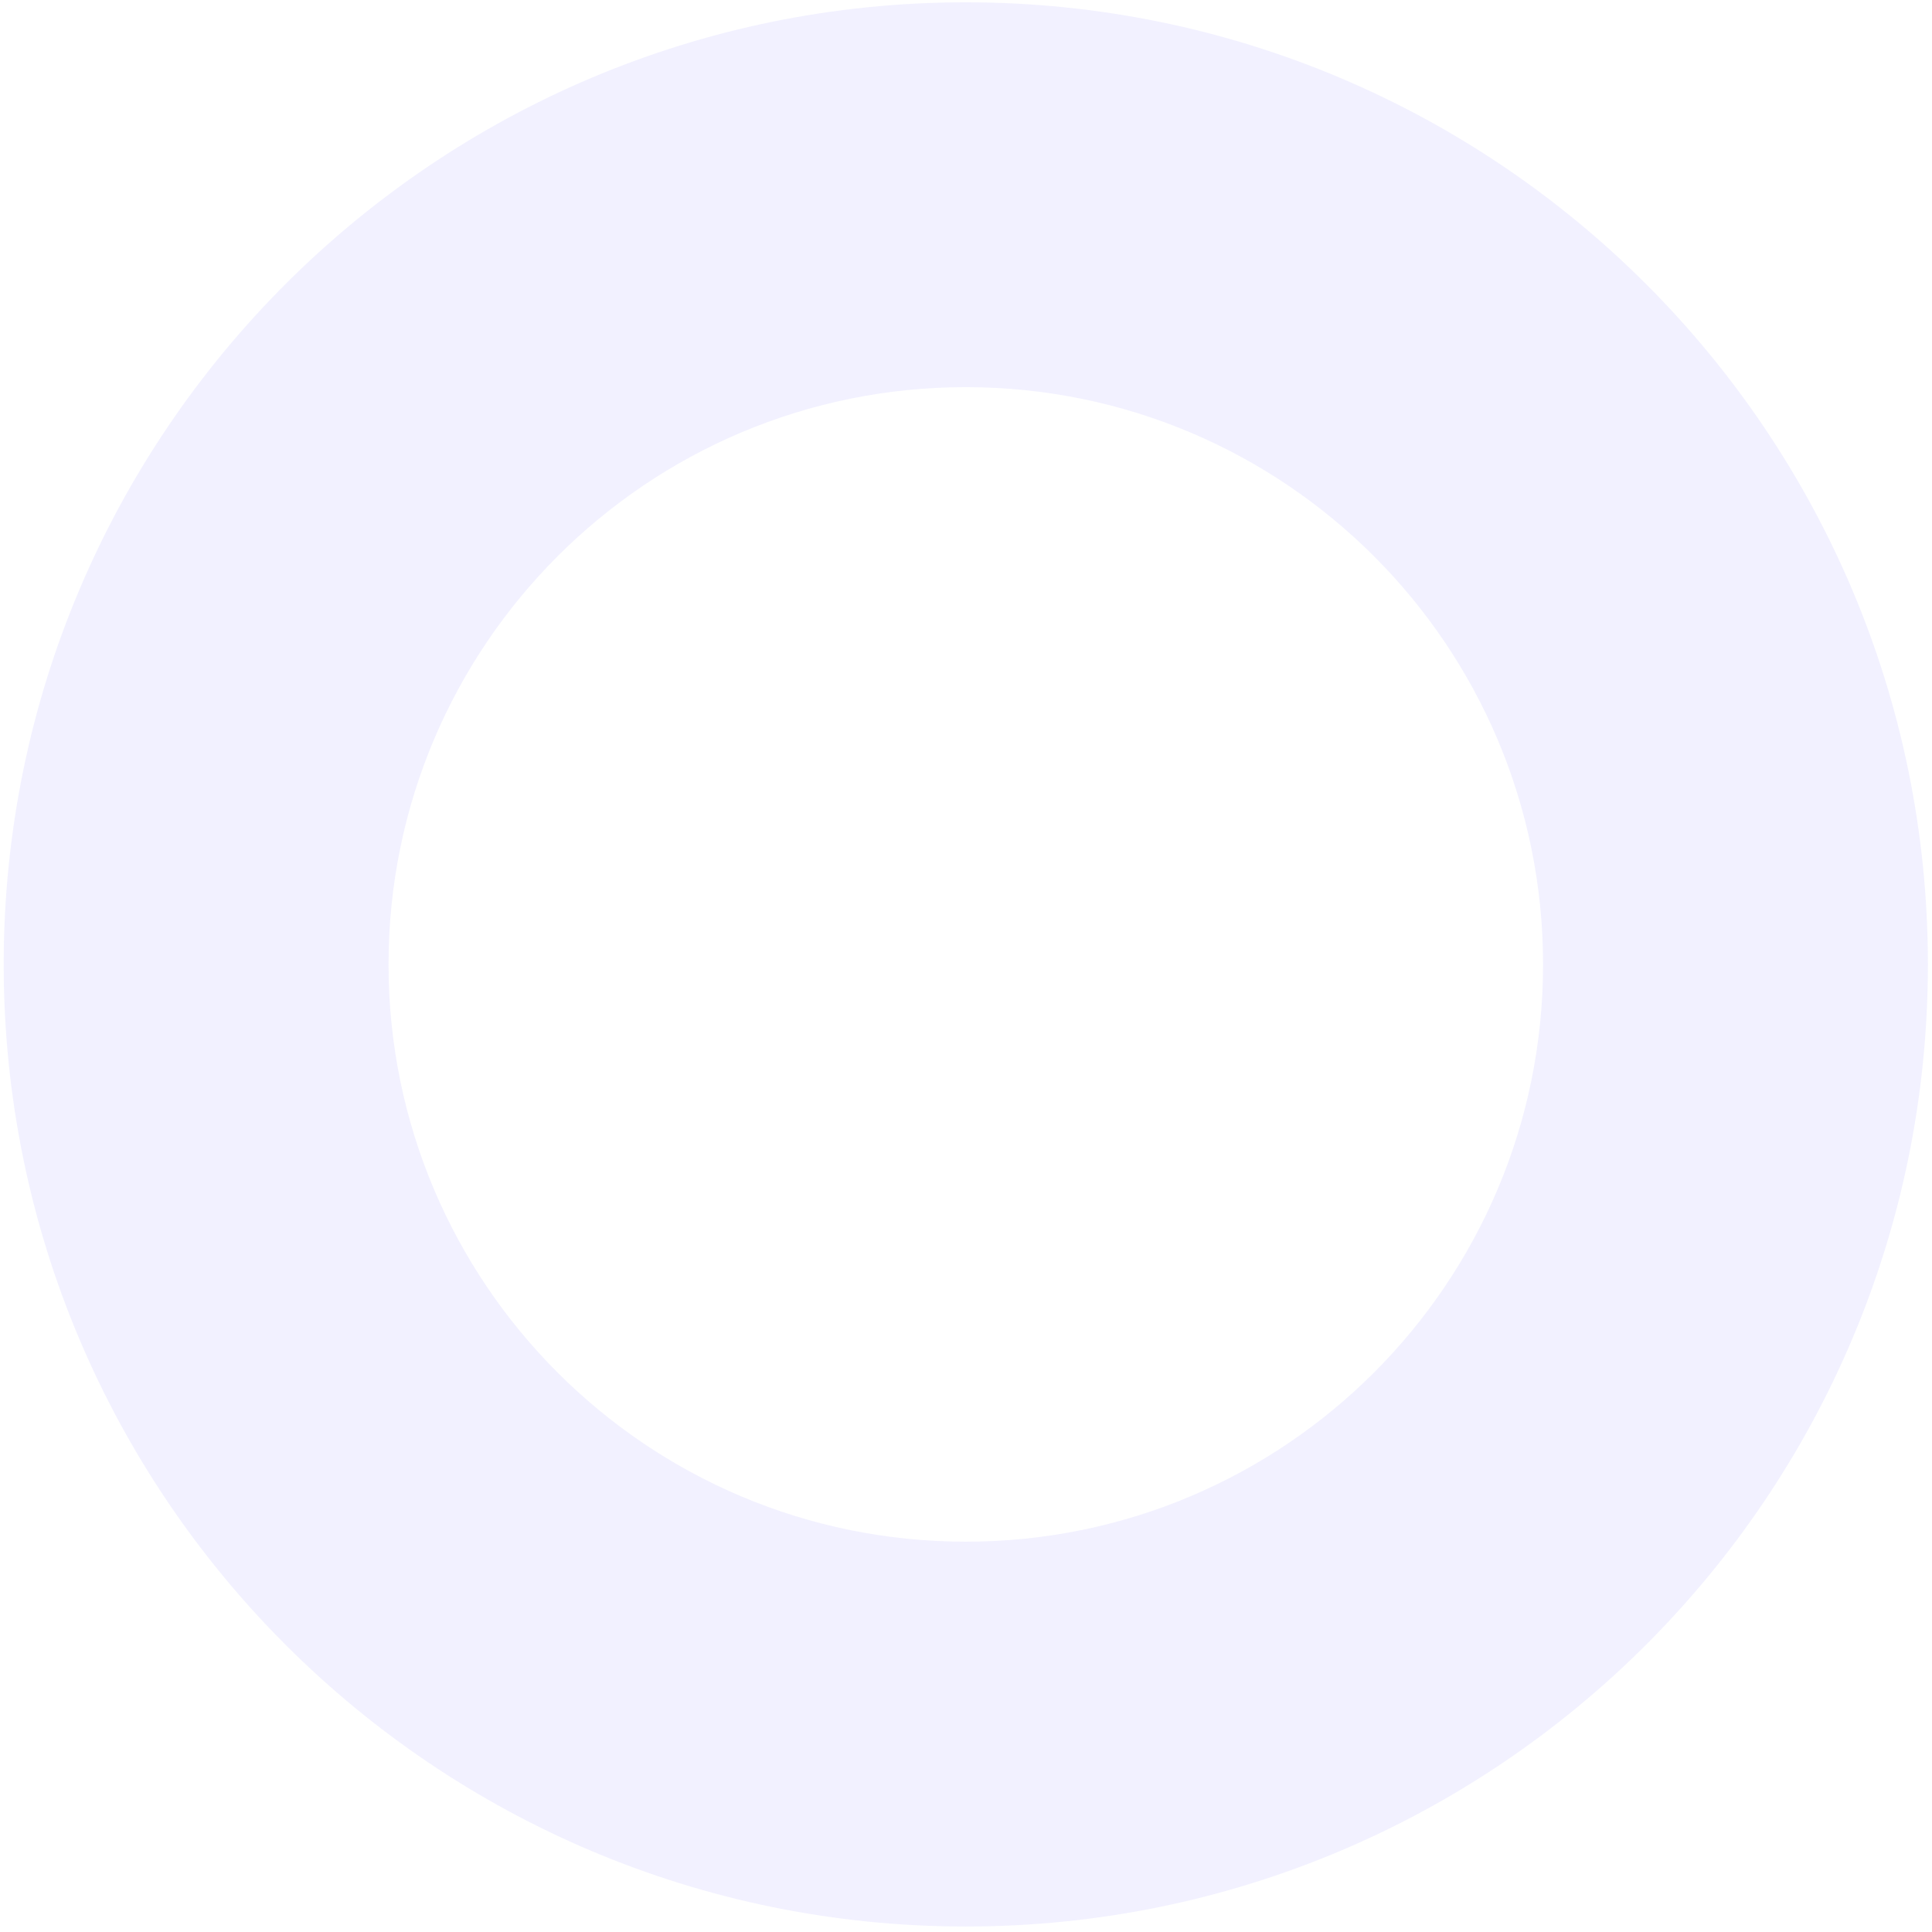 <svg width="298" height="298" viewBox="0 0 298 298" fill="none" xmlns="http://www.w3.org/2000/svg">
<path opacity="0.08" d="M148.968 0.356C67.01 0.356 0.569 66.797 0.569 148.755C0.569 230.714 67.01 297.154 148.968 297.154C230.927 297.154 297.367 230.714 297.367 148.755C297.367 66.797 230.927 0.356 148.968 0.356ZM148.968 237.795C99.793 237.795 59.929 197.93 59.929 148.755C59.929 99.58 99.793 59.716 148.968 59.716C198.143 59.716 238.008 99.58 238.008 148.755C238.008 197.93 198.143 237.795 148.968 237.795Z" fill="#5D4FFF"/>
</svg>

